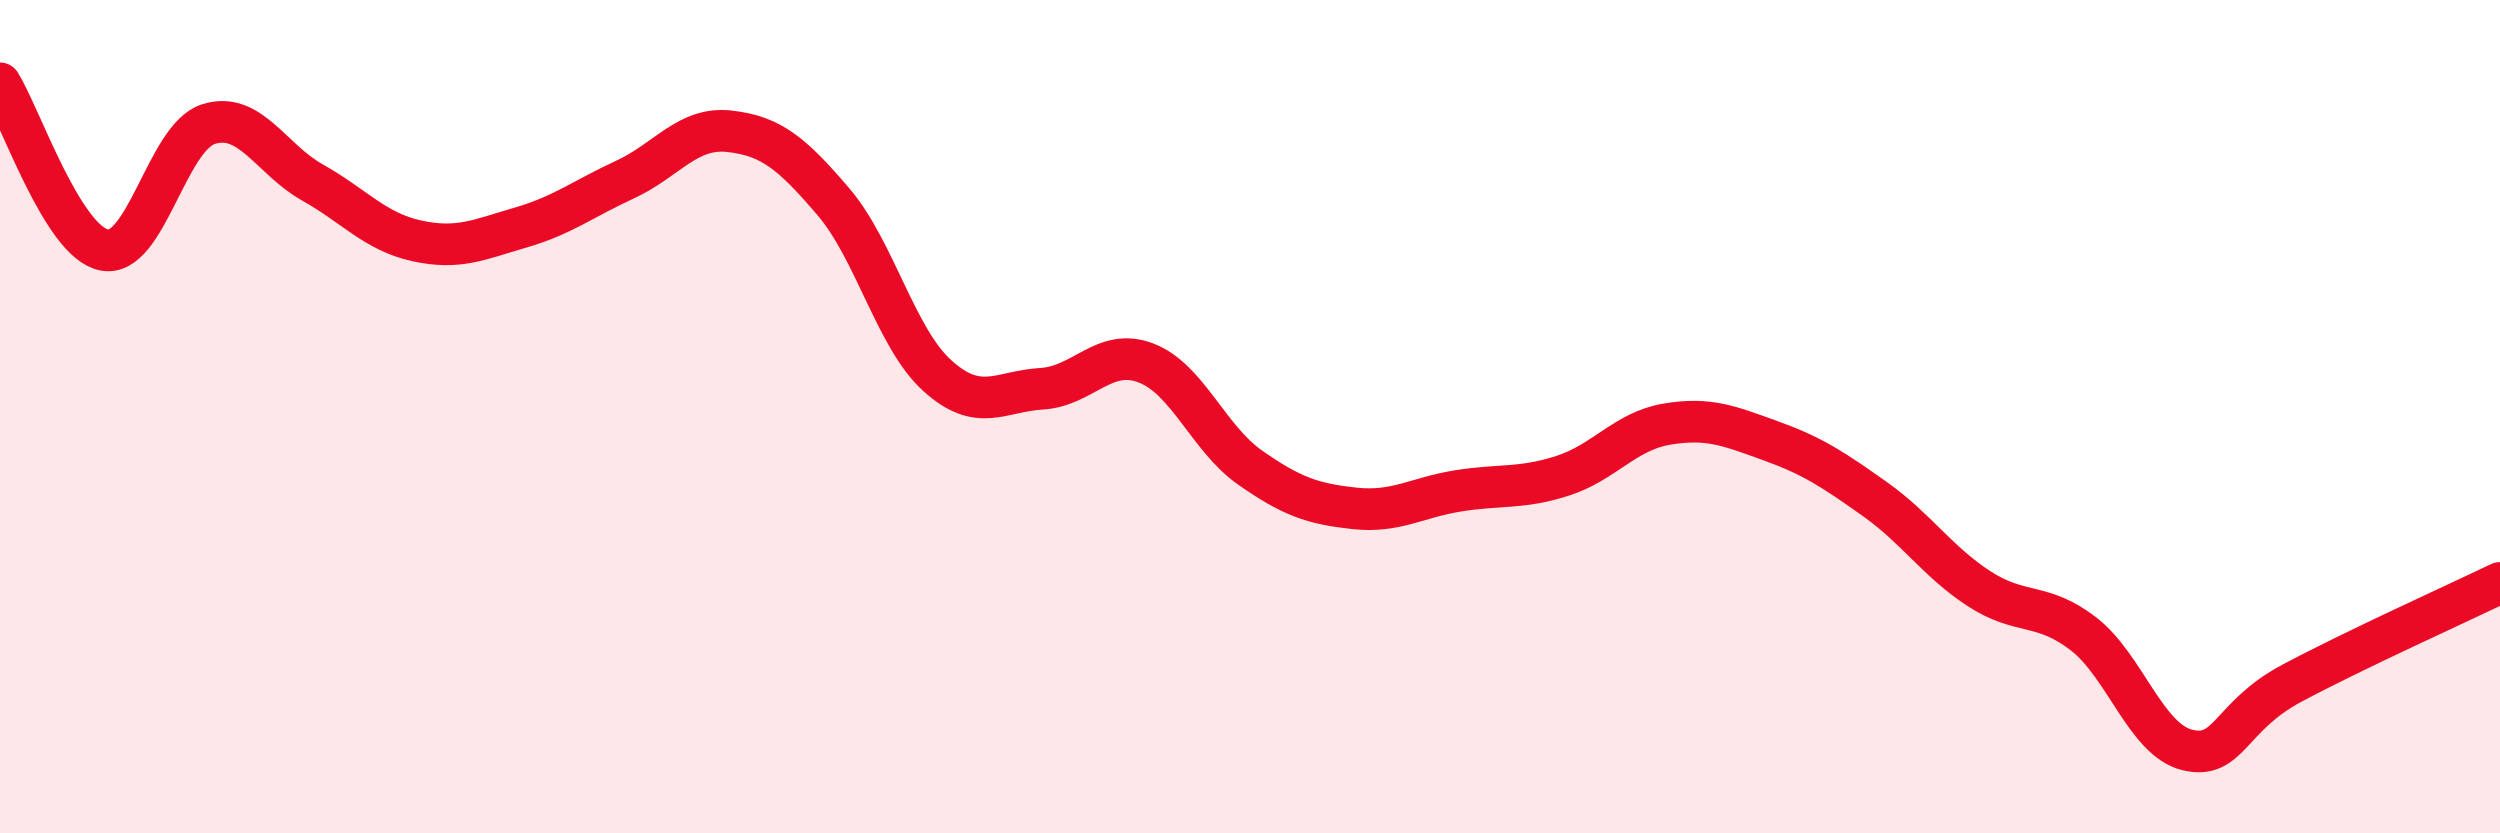 
    <svg width="60" height="20" viewBox="0 0 60 20" xmlns="http://www.w3.org/2000/svg">
      <path
        d="M 0,2 C 0.5,2.8 1.5,5.8 2.5,6 C 3.5,6.2 4,3.3 5,2.98 C 6,2.66 6.5,3.82 7.5,4.38 C 8.5,4.94 9,5.56 10,5.78 C 11,6 11.5,5.75 12.5,5.46 C 13.5,5.17 14,4.77 15,4.31 C 16,3.85 16.5,3.04 17.5,3.15 C 18.5,3.26 19,3.67 20,4.84 C 21,6.01 21.5,8.12 22.5,9.02 C 23.5,9.92 24,9.39 25,9.33 C 26,9.27 26.5,8.33 27.5,8.71 C 28.5,9.09 29,10.52 30,11.22 C 31,11.92 31.5,12.09 32.5,12.2 C 33.5,12.31 34,11.94 35,11.78 C 36,11.62 36.5,11.74 37.5,11.42 C 38.5,11.1 39,10.35 40,10.18 C 41,10.01 41.5,10.22 42.5,10.58 C 43.5,10.94 44,11.27 45,11.98 C 46,12.69 46.5,13.48 47.5,14.13 C 48.5,14.78 49,14.44 50,15.21 C 51,15.98 51.5,17.76 52.5,18 C 53.5,18.24 53.5,17.2 55,16.4 C 56.5,15.6 59,14.47 60,13.99L60 20L0 20Z"
        fill="#EB0A25"
        opacity="0.1"
        stroke-linecap="round"
        stroke-linejoin="round"
      />
      <path
        d="M 0,2 C 0.5,2.8 1.5,5.8 2.5,6 C 3.5,6.2 4,3.3 5,2.98 C 6,2.66 6.5,3.82 7.5,4.38 C 8.5,4.94 9,5.56 10,5.78 C 11,6 11.5,5.75 12.5,5.46 C 13.5,5.17 14,4.77 15,4.31 C 16,3.85 16.5,3.04 17.5,3.15 C 18.5,3.26 19,3.67 20,4.84 C 21,6.01 21.5,8.12 22.5,9.02 C 23.5,9.92 24,9.39 25,9.33 C 26,9.27 26.5,8.33 27.5,8.71 C 28.5,9.09 29,10.52 30,11.22 C 31,11.92 31.5,12.09 32.5,12.2 C 33.5,12.31 34,11.94 35,11.78 C 36,11.62 36.5,11.74 37.5,11.42 C 38.5,11.1 39,10.35 40,10.18 C 41,10.01 41.5,10.22 42.5,10.58 C 43.5,10.94 44,11.27 45,11.98 C 46,12.69 46.5,13.48 47.5,14.13 C 48.5,14.78 49,14.44 50,15.21 C 51,15.98 51.5,17.76 52.5,18 C 53.5,18.24 53.5,17.2 55,16.4 C 56.5,15.6 59,14.47 60,13.99"
        stroke="#EB0A25"
        stroke-width="1"
        fill="none"
        stroke-linecap="round"
        stroke-linejoin="round"
      />
    </svg>
  